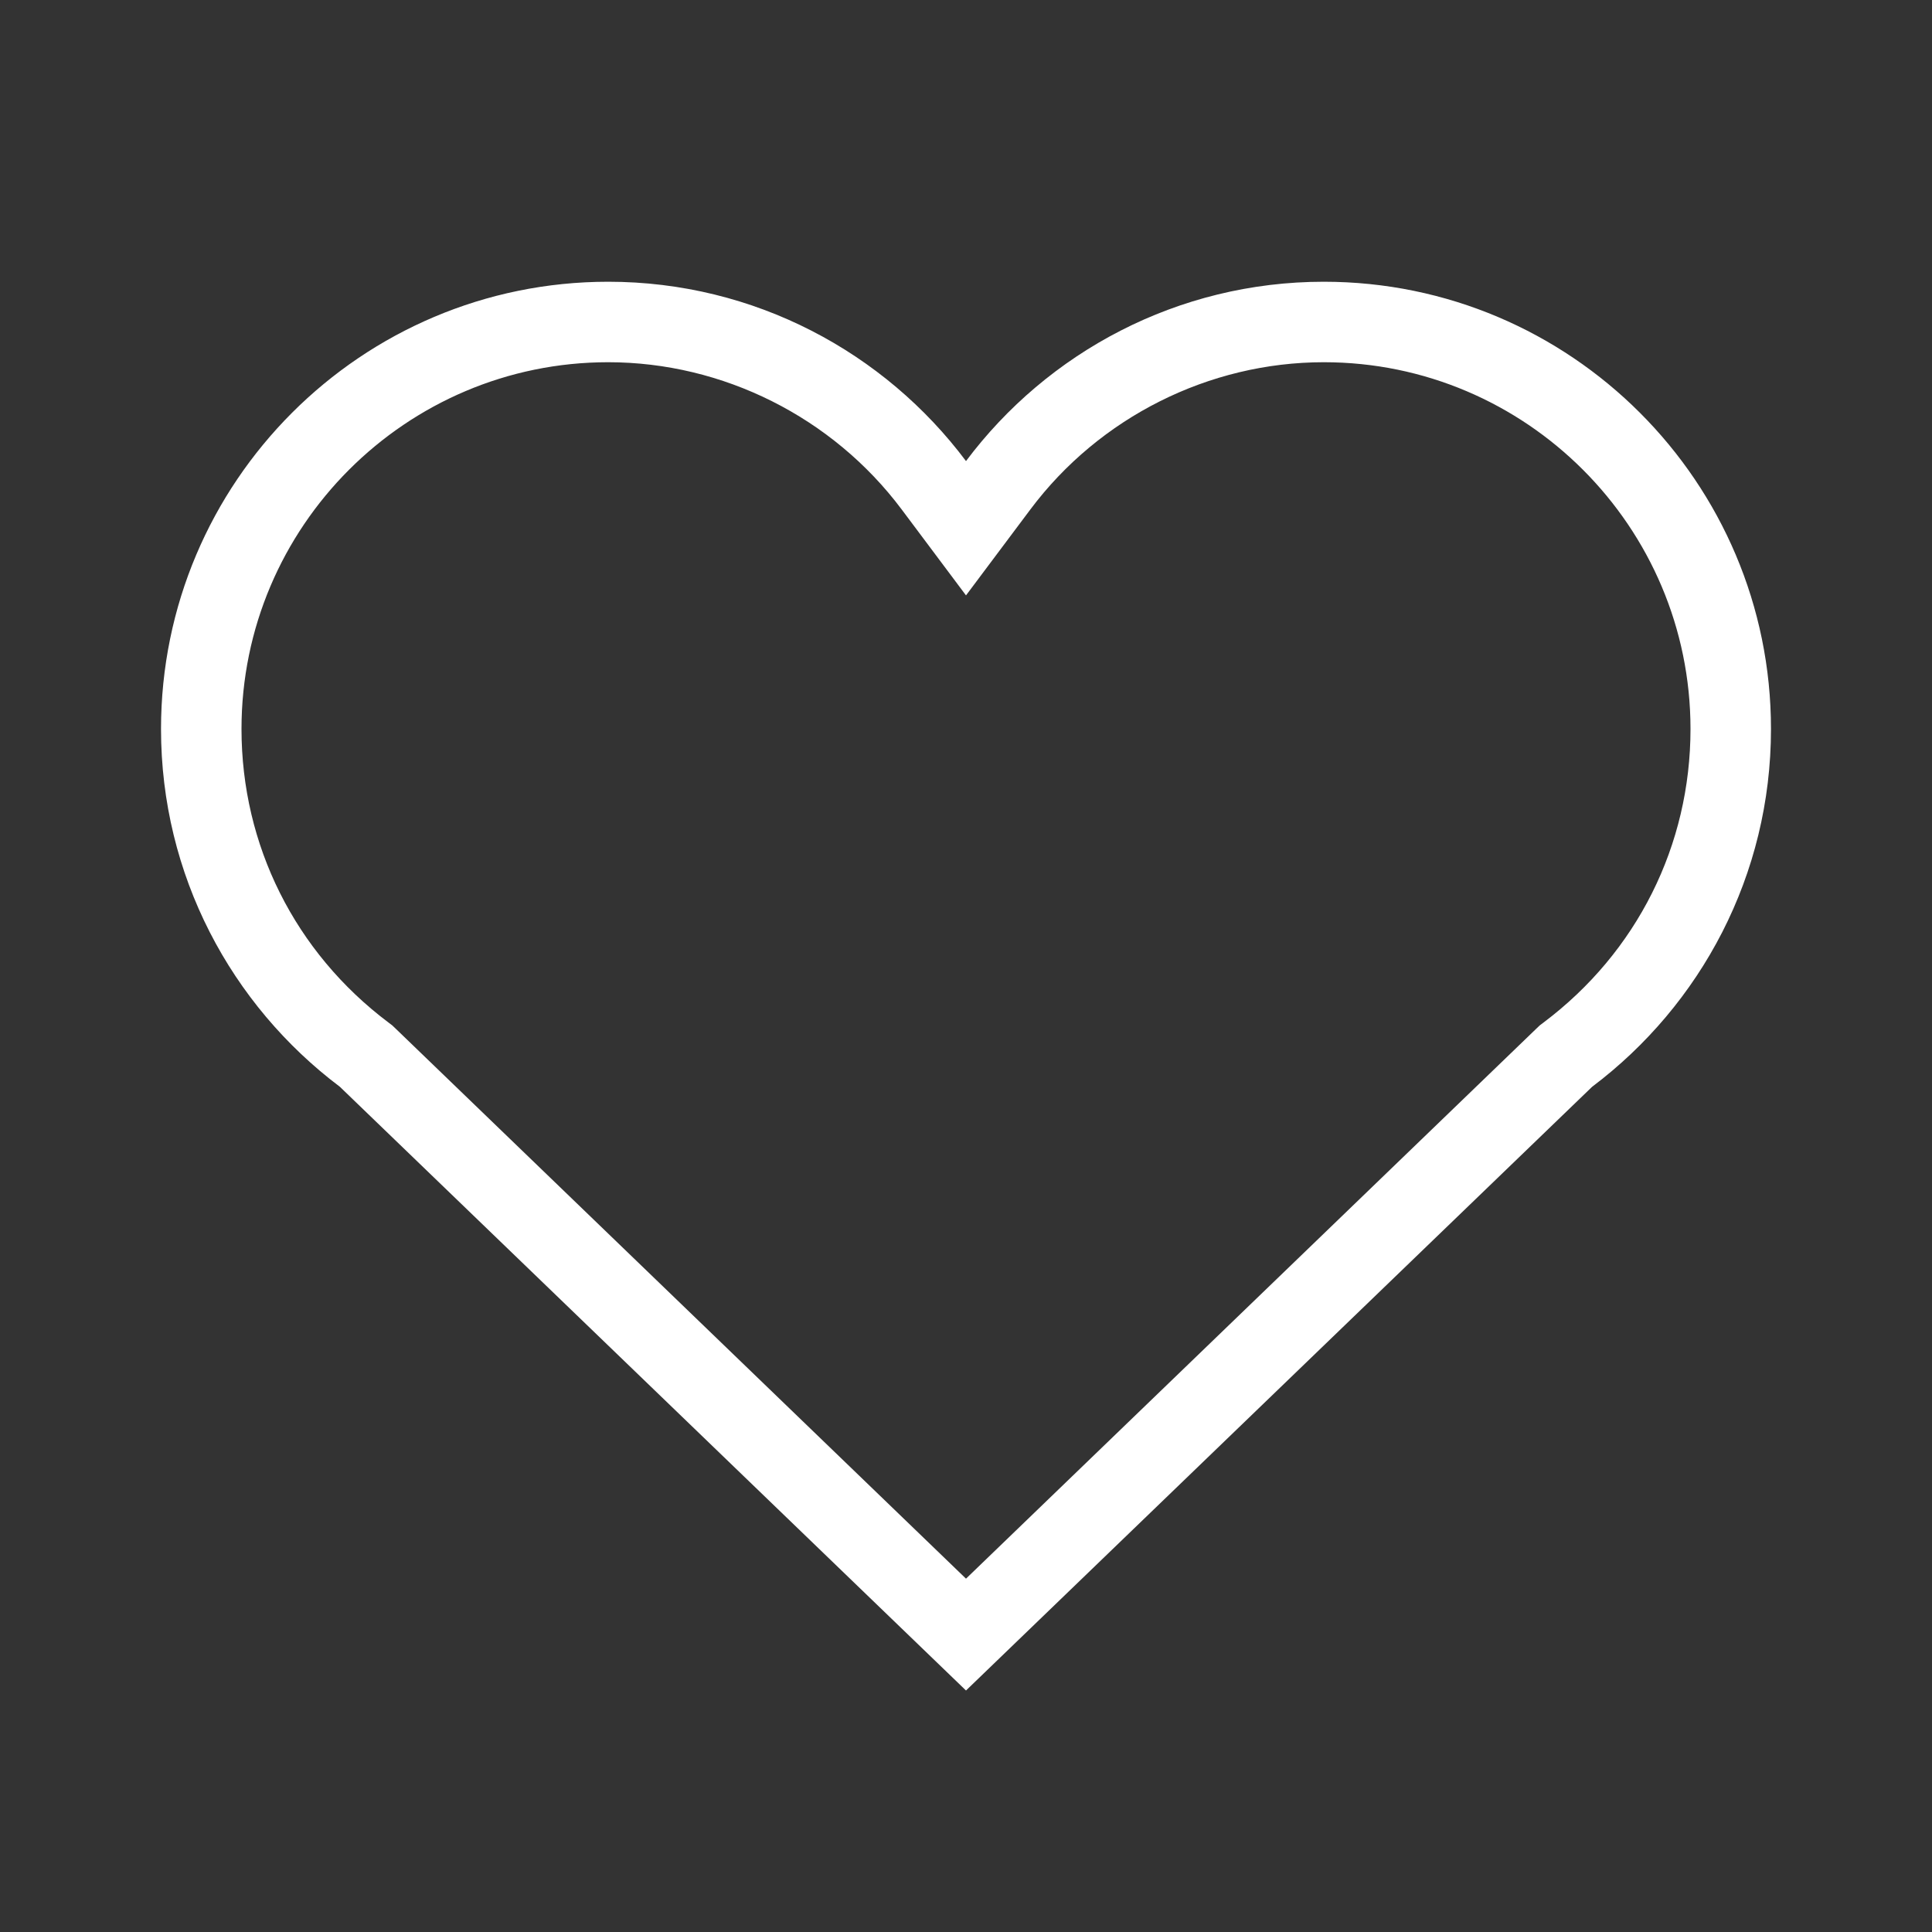 <?xml version="1.0" encoding="UTF-8"?> <svg xmlns="http://www.w3.org/2000/svg" width="35" height="35" viewBox="0 0 35 35" fill="none"><rect x="0" y="0" width="35" height="35" fill="#333333" stroke="none"/><g clip-path="url(#clip0_13_1381)"><path d="M6.157 19.688L17.5 30.625L28.843 19.688C30.812 18.205 32.083 15.855 32.083 13.206C32.083 8.734 28.453 5.104 23.982 5.104C21.332 5.104 18.974 6.385 17.5 8.353C16.026 6.385 13.668 5.104 11.018 5.104C6.546 5.104 2.917 8.734 2.917 13.206C2.917 15.855 4.188 18.205 6.157 19.688ZM11.018 6.562C13.097 6.562 15.083 7.559 16.333 9.227L17.5 10.786L18.667 9.228C19.917 7.559 21.903 6.562 23.982 6.562C27.645 6.562 30.625 9.543 30.625 13.206C30.625 15.312 29.656 17.25 27.965 18.522L27.894 18.576L27.83 18.637L17.5 28.599L7.17 18.637L7.106 18.576L7.035 18.522C5.345 17.25 4.375 15.312 4.375 13.206C4.375 9.543 7.355 6.562 11.018 6.562Z" fill="white"></path></g><defs><clipPath id="clip0_13_1381"><rect width="35" height="35" fill="white"></rect></clipPath></defs></svg> 